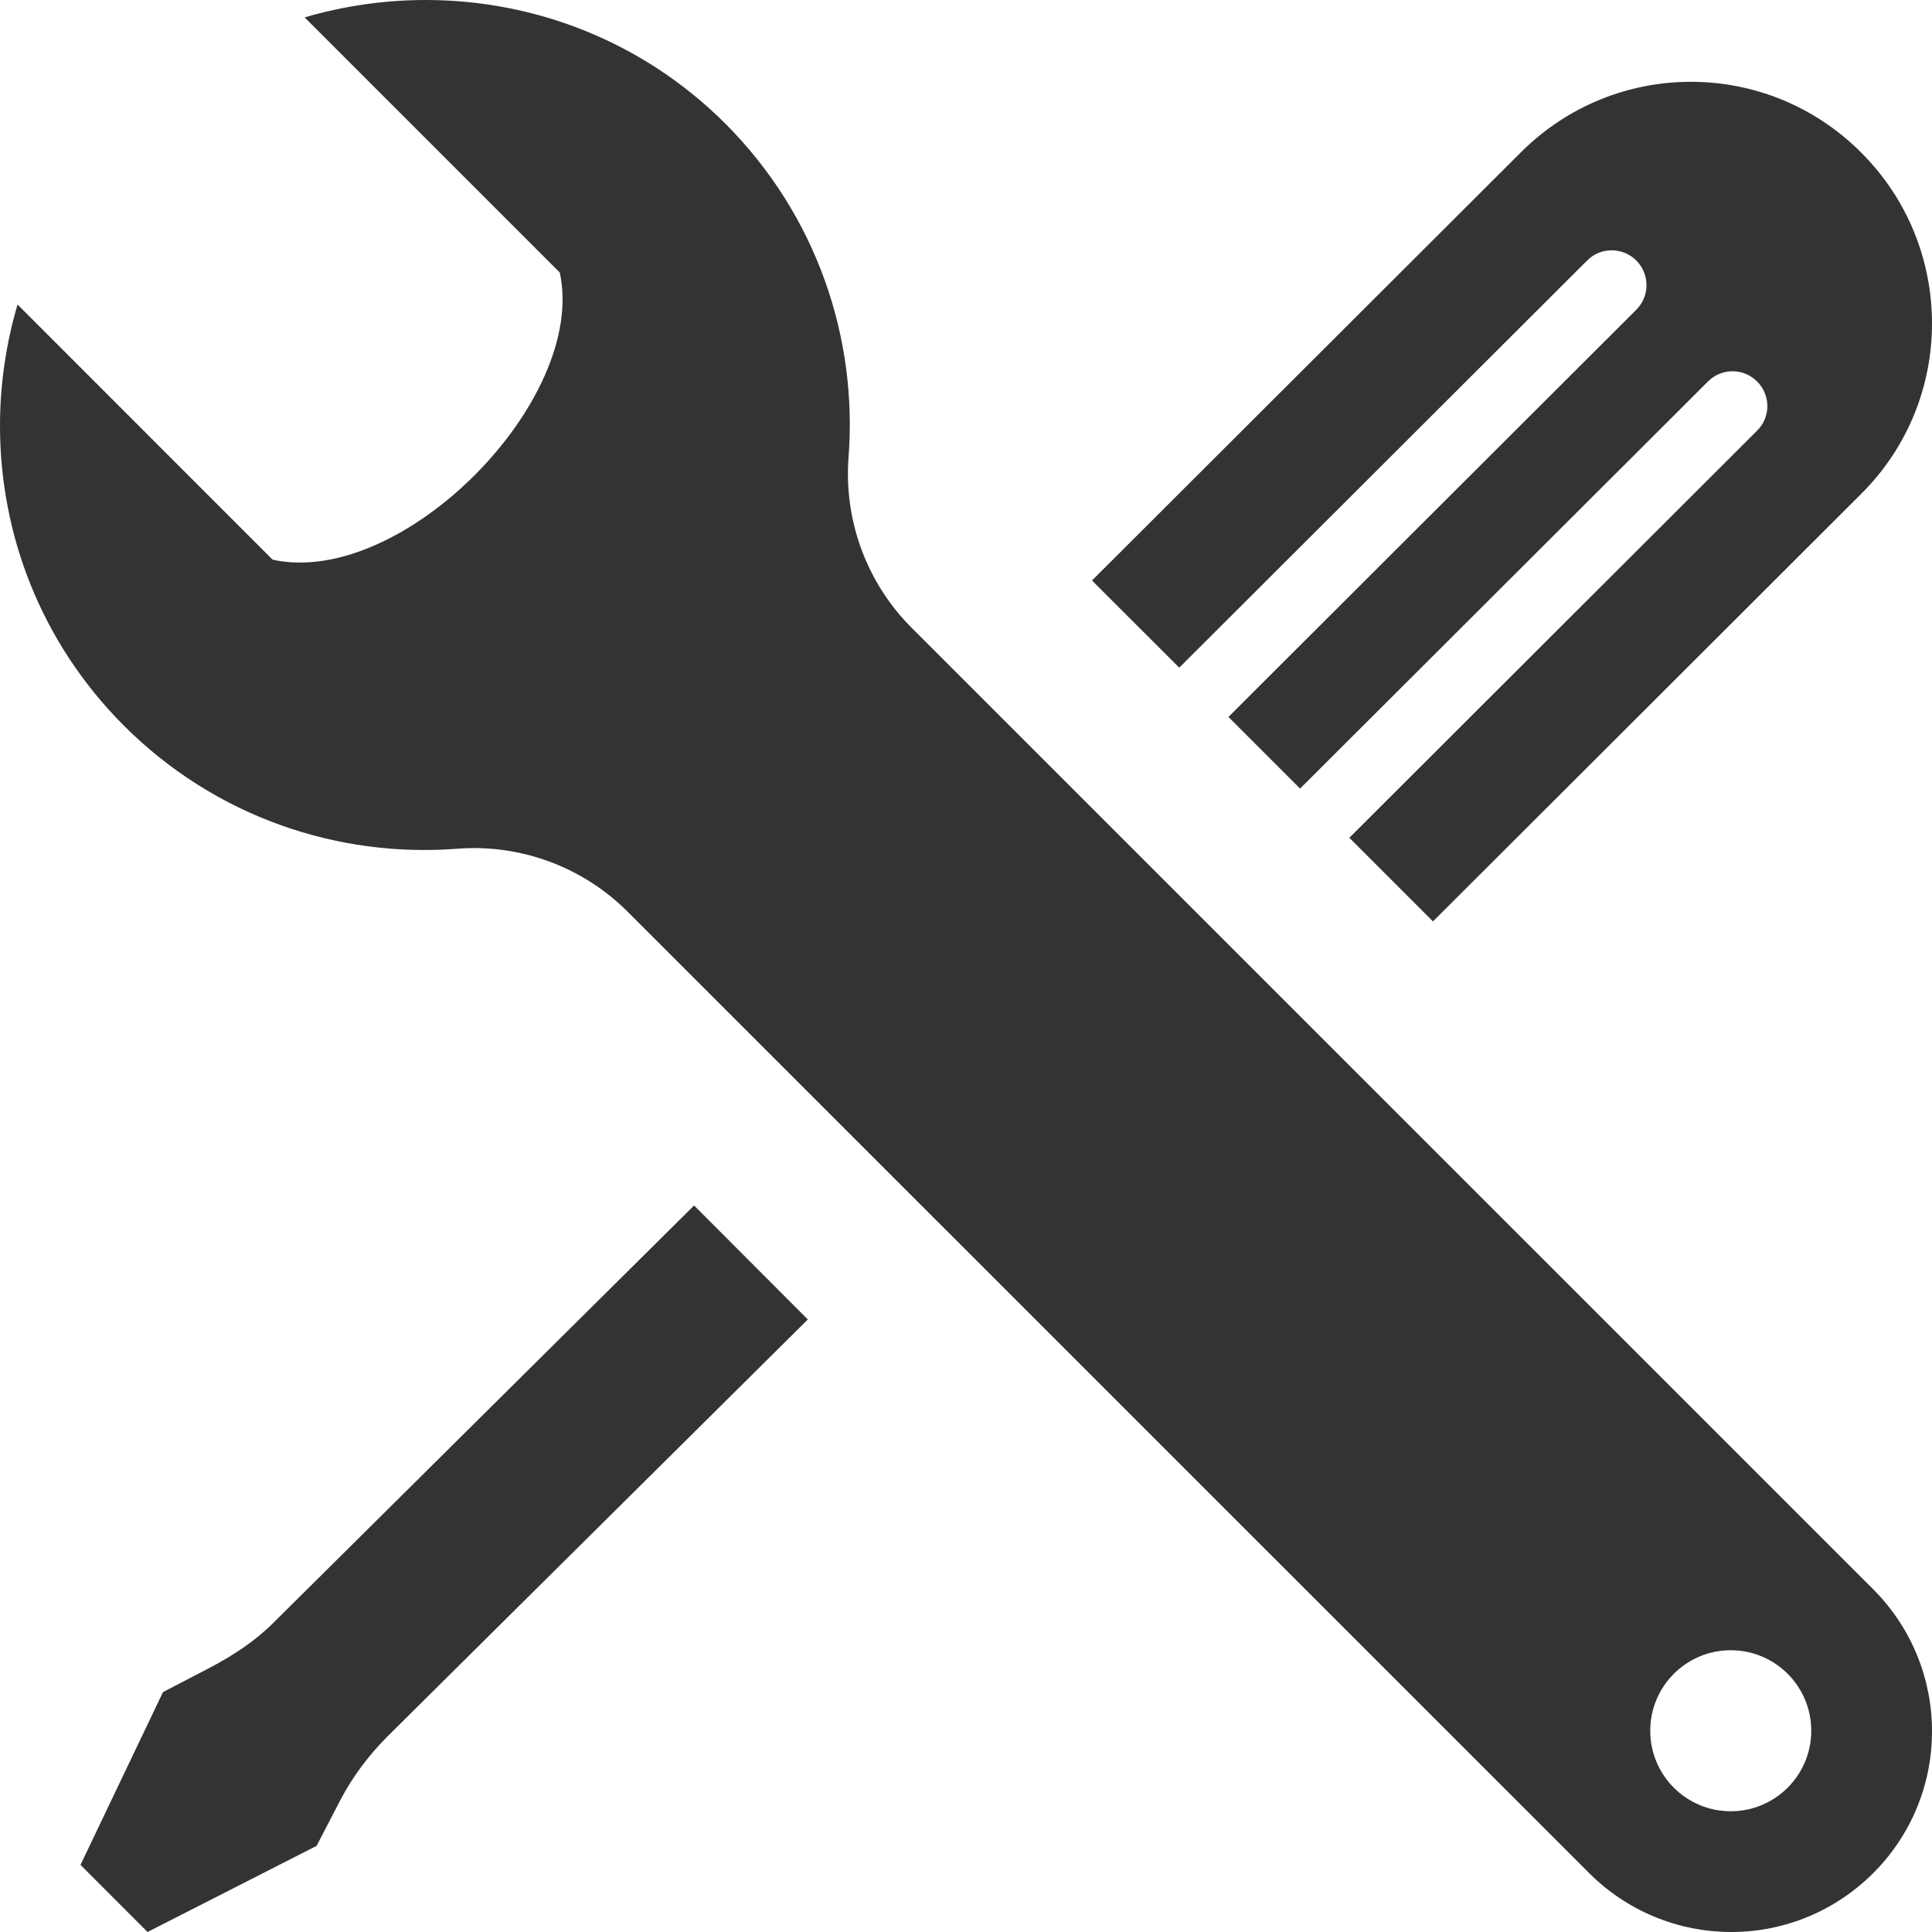 <?xml version="1.0" encoding="utf-8"?>
<!-- Generator: Adobe Illustrator 24.2.3, SVG Export Plug-In . SVG Version: 6.00 Build 0)  -->
<svg version="1.1" id="Layer_1" xmlns="http://www.w3.org/2000/svg" xmlns:xlink="http://www.w3.org/1999/xlink" x="0px" y="0px"
	 viewBox="0 0 100 100" style="enable-background:new 0 0 100 100;" xml:space="preserve">
<style type="text/css">
	.st0{fill:#333333;}
</style>
<path class="st0" d="M96.958,82.262L47.183,32.492c-2.321-2.321-3.508-5.546-3.263-8.813c0.479-6.188-1.646-12.538-6.371-17.275
	C33.258,2.121,27.65,0,22.038,0c-2.112,0-4.229,0.3-6.271,0.9l13.208,13.208c1.433,6.621-8.163,16.325-14.863,14.862L0.908,15.762
	C0.304,17.813,0,19.929,0,22.05c0,5.613,2.125,11.213,6.408,15.504c4.729,4.733,11.083,6.858,17.275,6.375
	c3.262-0.25,6.487,0.942,8.804,3.262l49.775,49.767c1.95,1.95,4.596,3.042,7.346,3.042c5.7,0,10.392-4.617,10.392-10.392
	C100,86.95,98.983,84.292,96.958,82.262z M89.583,93.75c-2.304,0-4.167-1.867-4.167-4.167c0-2.3,1.863-4.167,4.167-4.167
	c2.304,0,4.167,1.867,4.167,4.167C93.75,91.883,91.887,93.75,89.583,93.75z M56.521,30.046L78.717,7.888
	c2.433-2.433,5.617-3.654,8.804-3.654c3.183,0,6.371,1.217,8.804,3.654c2.454,2.446,3.675,5.654,3.675,8.854
	c0,3.183-1.213,6.367-3.637,8.792L74.171,47.692l-4.329-4.329l21.112-21.079c0.704-0.7,0.696-1.837-0.004-2.538
	c-0.704-0.704-1.838-0.708-2.542-0.004L67.292,40.817l-3.708-3.708l21.112-21.079c0.704-0.704,0.7-1.837,0-2.546
	c-0.704-0.7-1.846-0.708-2.546,0L61.038,34.558C61.038,34.558,56.521,30.046,56.521,30.046z M41.813,68.296L20.033,89.9
	c-0.946,0.954-1.762,2.033-2.392,3.225l-1.254,2.417L7.637,100l-3.471-3.475l4.271-8.942l2.417-1.258
	c1.192-0.625,2.337-1.371,3.292-2.325l21.779-21.604L41.813,68.296z"/>
</svg>
